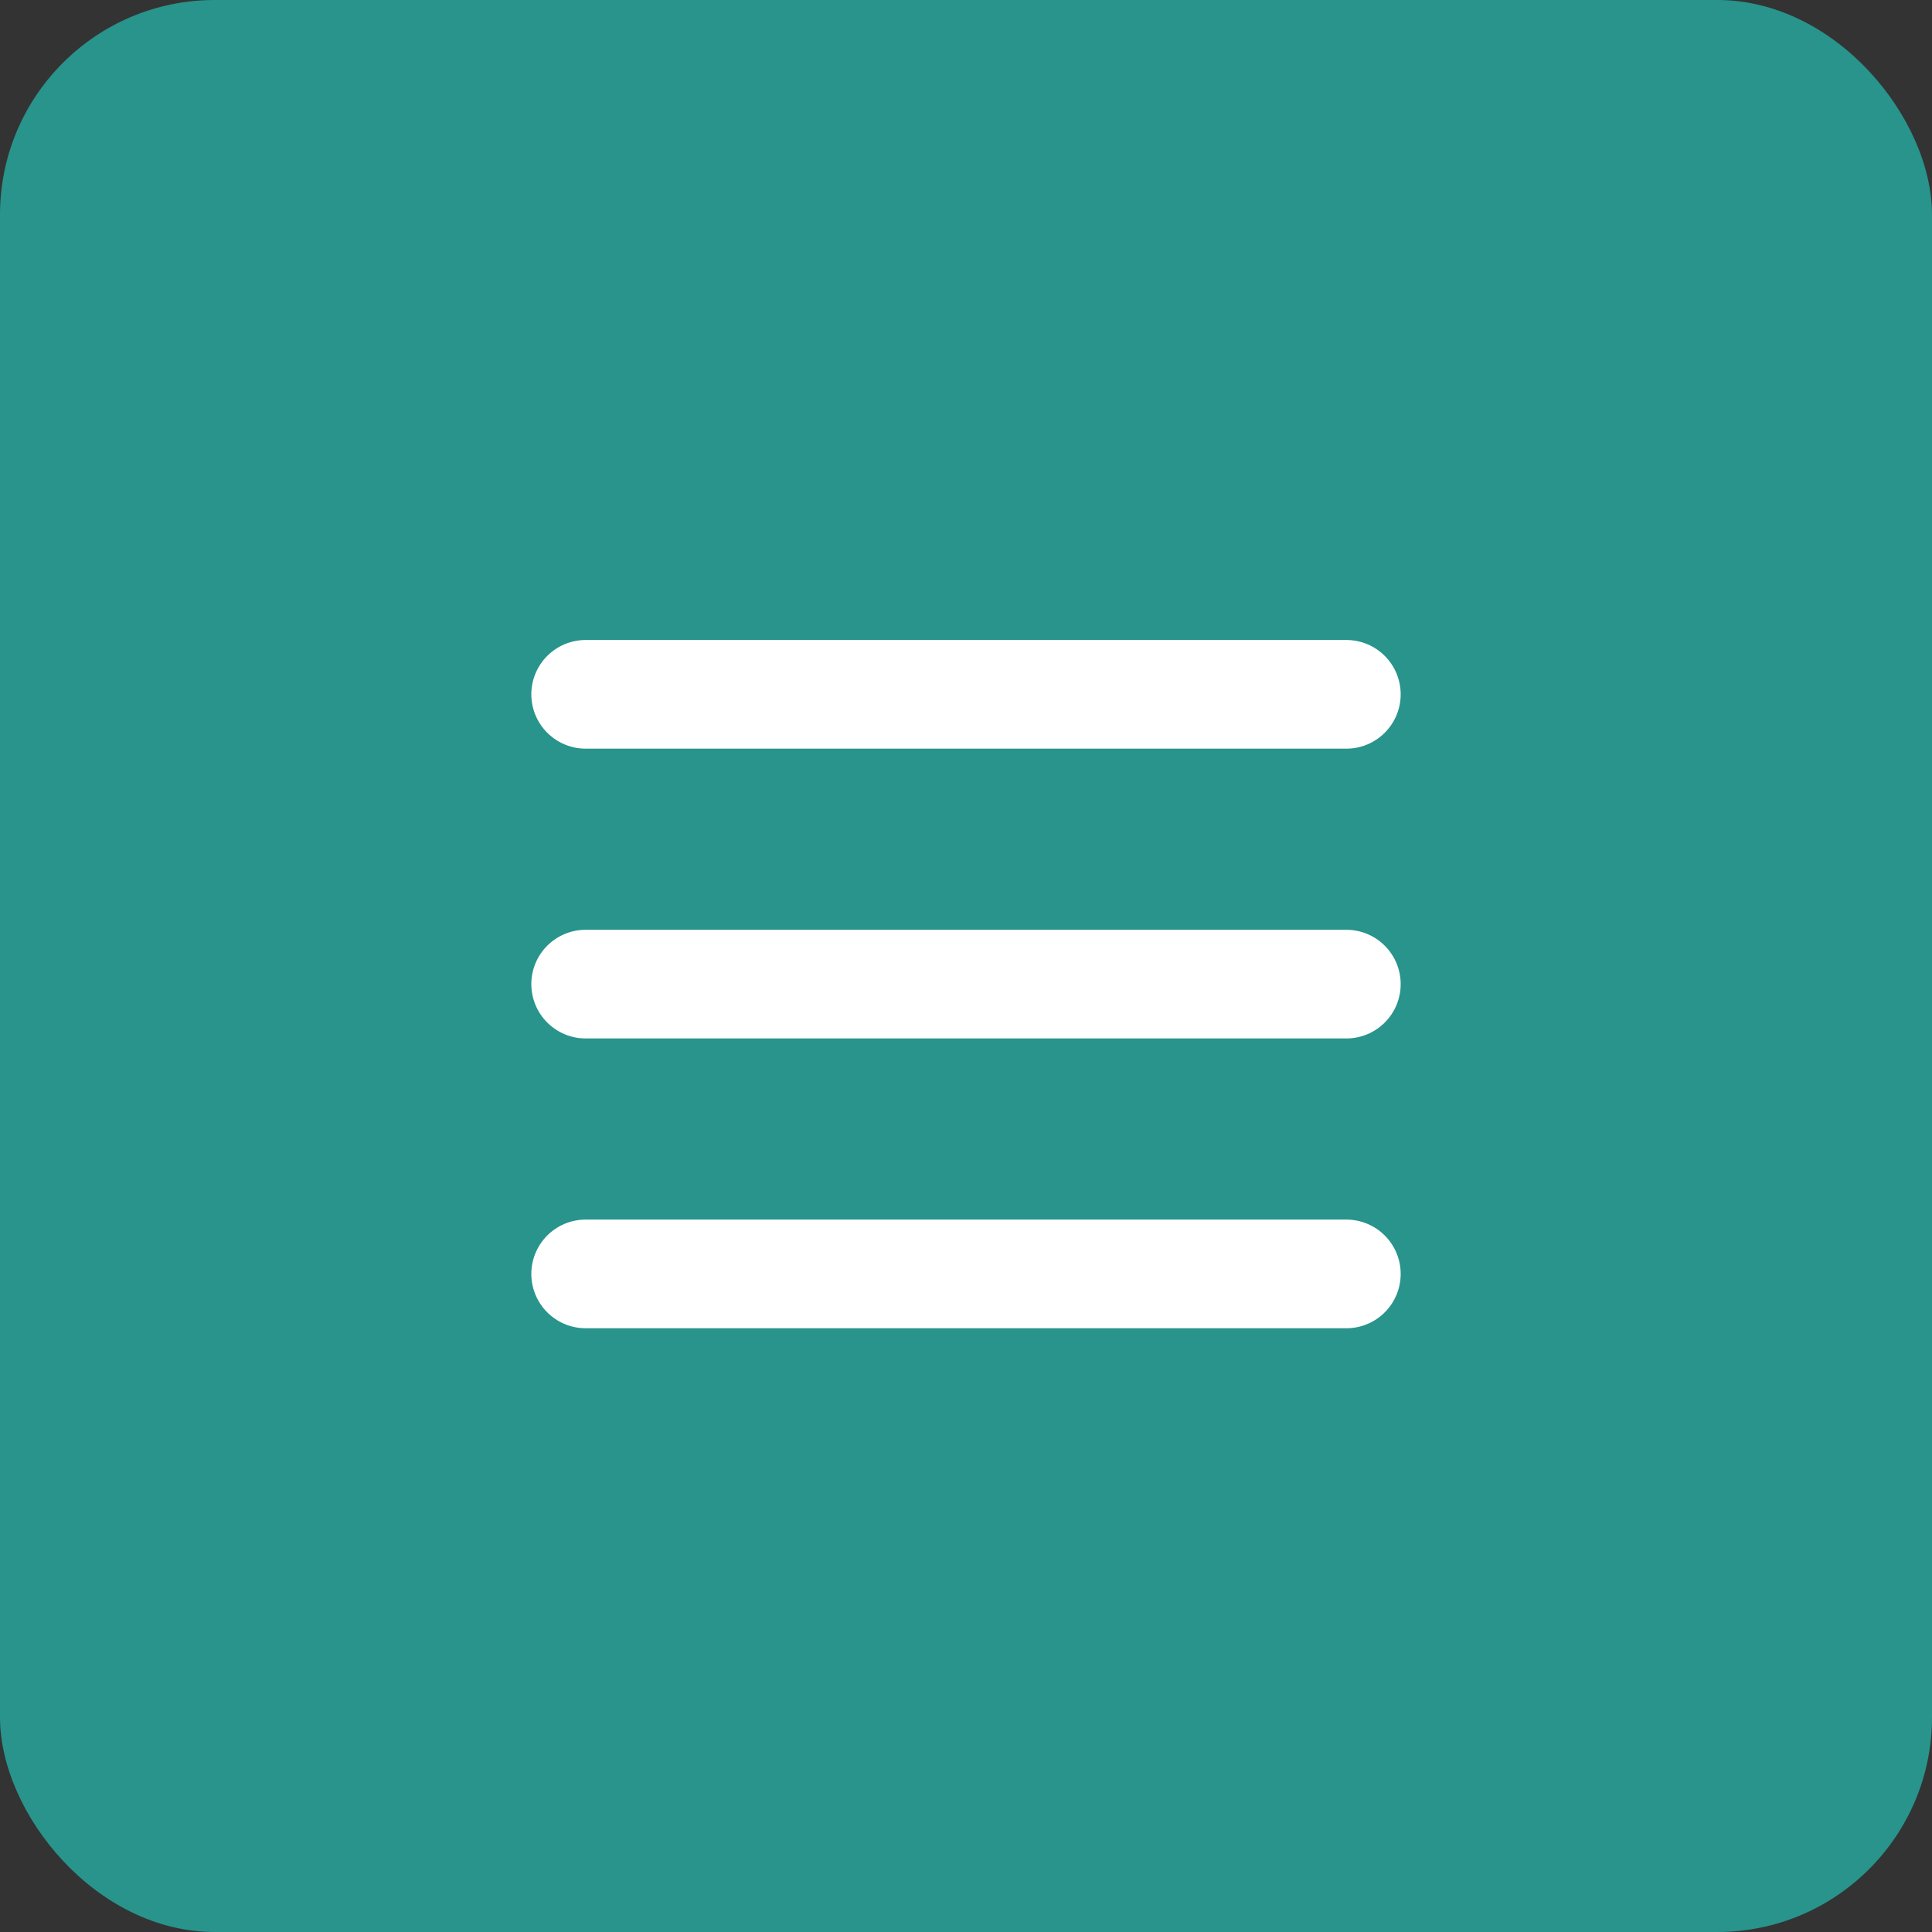 <?xml version="1.0" encoding="UTF-8"?> <svg xmlns="http://www.w3.org/2000/svg" width="45" height="45" viewBox="0 0 45 45" fill="none"><rect x="0" y="0" width="45" height="45" fill="#333333" stroke="none"/><g clip-path="url(#clip0_41_16)"><path d="M45 0H0V45H45V0Z" fill="#28948C"></path><path d="M13.641 29.672H31.359M13.641 22.922H31.359M13.641 16.172H31.359" stroke="white" stroke-width="2.531" stroke-linecap="round" stroke-linejoin="round"></path></g><defs><clipPath id="clip0_41_16"><rect width="45" height="45" rx="5" fill="white"></rect></clipPath></defs></svg> 